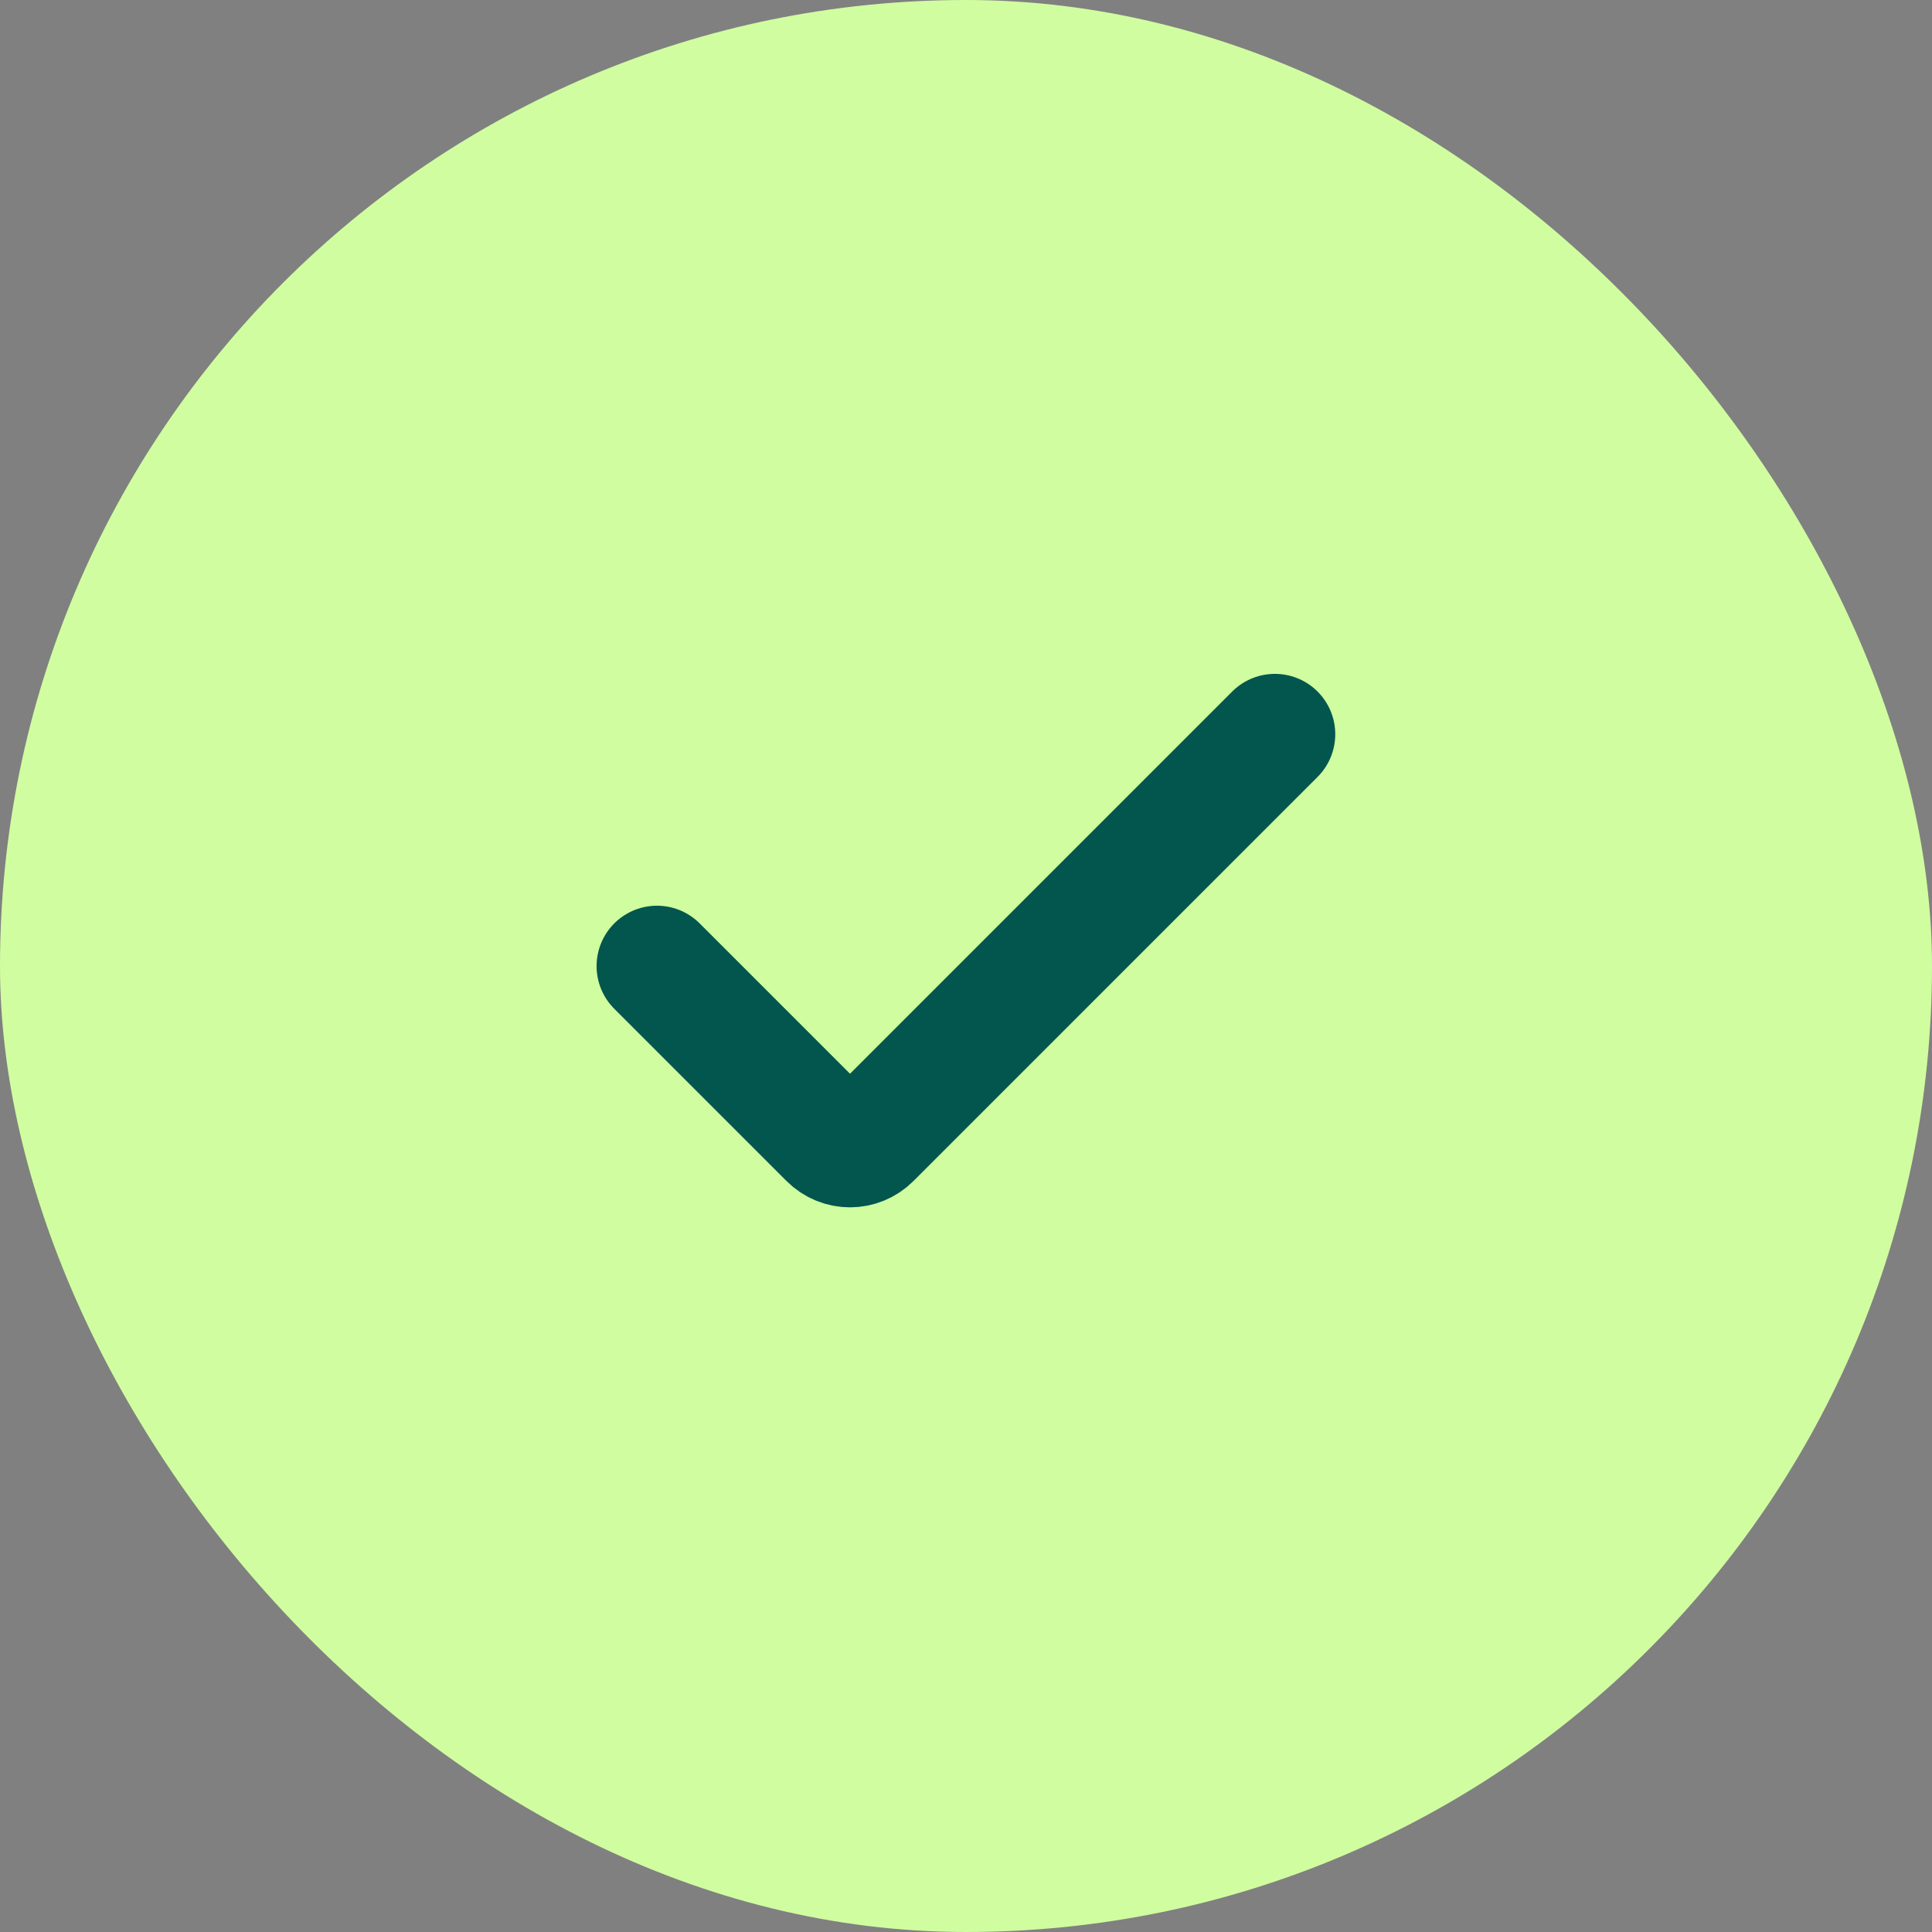 <svg width="24" height="24" viewBox="0 0 24 24" fill="none" xmlns="http://www.w3.org/2000/svg">
<rect x="0" y="0" width="24" height="24" fill="#808080" stroke="none"/>
<rect width="24" height="24" rx="12" fill="#D0FDA0"/>
<path d="M15.837 9.121L10.818 14.14C10.674 14.284 10.444 14.284 10.3 14.14L8.161 12.001" stroke="#02564E" stroke-width="1.5" stroke-linecap="round" stroke-linejoin="round"/>
</svg>
